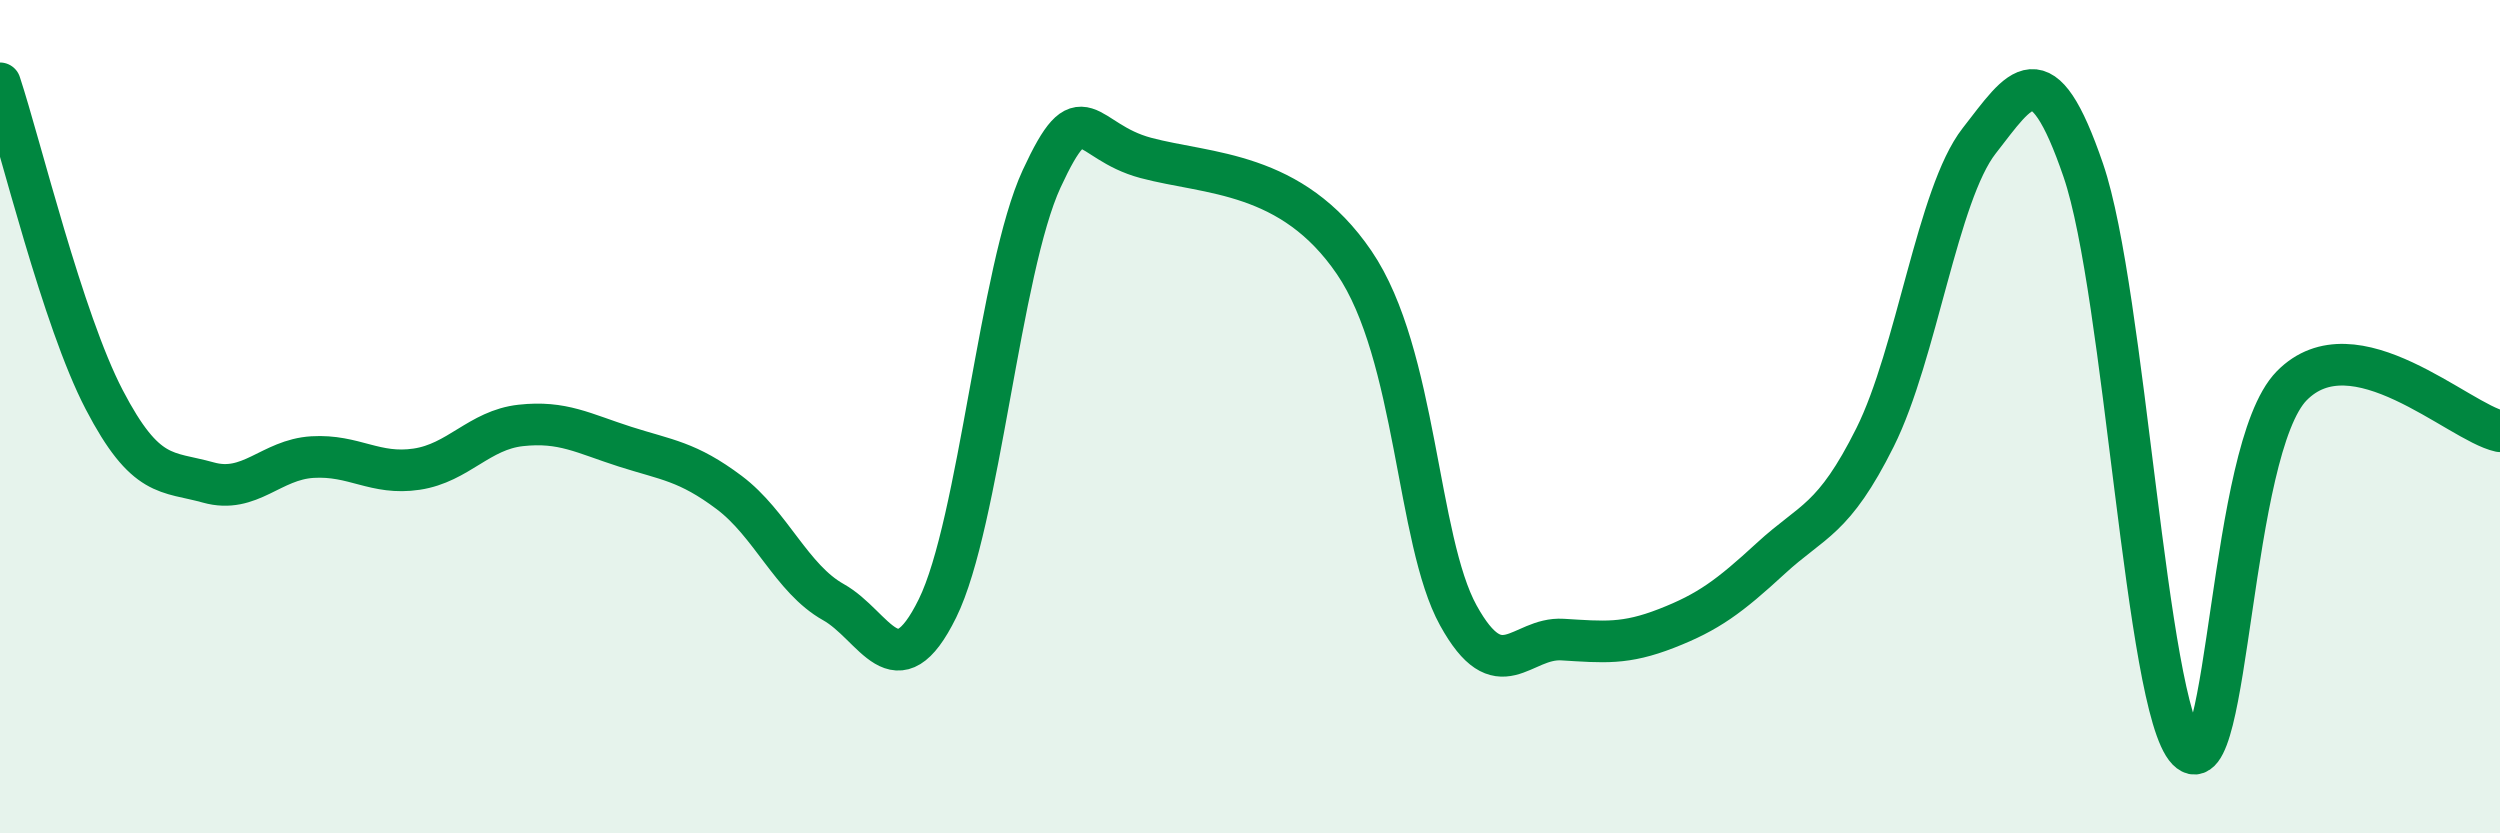 
    <svg width="60" height="20" viewBox="0 0 60 20" xmlns="http://www.w3.org/2000/svg">
      <path
        d="M 0,2 C 0.5,3.52 1.5,7.67 2.5,9.59 C 3.5,11.51 4,11.3 5,11.58 C 6,11.86 6.5,11.03 7.5,10.97 C 8.5,10.91 9,11.41 10,11.26 C 11,11.11 11.5,10.32 12.5,10.21 C 13.5,10.1 14,10.4 15,10.72 C 16,11.04 16.5,11.07 17.5,11.82 C 18.5,12.57 19,13.89 20,14.45 C 21,15.01 21.5,16.63 22.5,14.6 C 23.5,12.57 24,6.45 25,4.29 C 26,2.13 26,3.39 27.5,3.79 C 29,4.19 31,4.1 32.5,6.3 C 34,8.5 34,12.96 35,14.77 C 36,16.58 36.5,15.29 37.5,15.35 C 38.5,15.41 39,15.47 40,15.08 C 41,14.69 41.5,14.32 42.5,13.4 C 43.5,12.48 44,12.5 45,10.5 C 46,8.5 46.5,4.66 47.5,3.38 C 48.5,2.1 49,1.17 50,4.09 C 51,7.01 51.5,16.97 52.5,18 C 53.5,19.03 53.5,10.79 55,9.26 C 56.5,7.73 59,10.13 60,10.35L60 20L0 20Z"
        fill="#008740"
        opacity="0.1"
        stroke-linecap="round"
        stroke-linejoin="round"
      />
      <path
        d="M 0,2 C 0.5,3.52 1.5,7.67 2.5,9.59 C 3.5,11.51 4,11.3 5,11.58 C 6,11.86 6.5,11.03 7.5,10.97 C 8.5,10.91 9,11.41 10,11.26 C 11,11.11 11.5,10.32 12.5,10.21 C 13.5,10.1 14,10.4 15,10.72 C 16,11.04 16.5,11.07 17.5,11.82 C 18.5,12.57 19,13.89 20,14.45 C 21,15.01 21.5,16.63 22.5,14.6 C 23.5,12.57 24,6.45 25,4.29 C 26,2.13 26,3.39 27.5,3.79 C 29,4.19 31,4.1 32.5,6.3 C 34,8.5 34,12.96 35,14.77 C 36,16.58 36.5,15.29 37.5,15.35 C 38.5,15.41 39,15.47 40,15.08 C 41,14.69 41.5,14.32 42.5,13.4 C 43.5,12.48 44,12.5 45,10.5 C 46,8.5 46.5,4.66 47.5,3.38 C 48.5,2.1 49,1.17 50,4.09 C 51,7.01 51.5,16.97 52.5,18 C 53.5,19.03 53.5,10.79 55,9.26 C 56.5,7.73 59,10.13 60,10.35"
        stroke="#008740"
        stroke-width="1"
        fill="none"
        stroke-linecap="round"
        stroke-linejoin="round"
      />
    </svg>
  